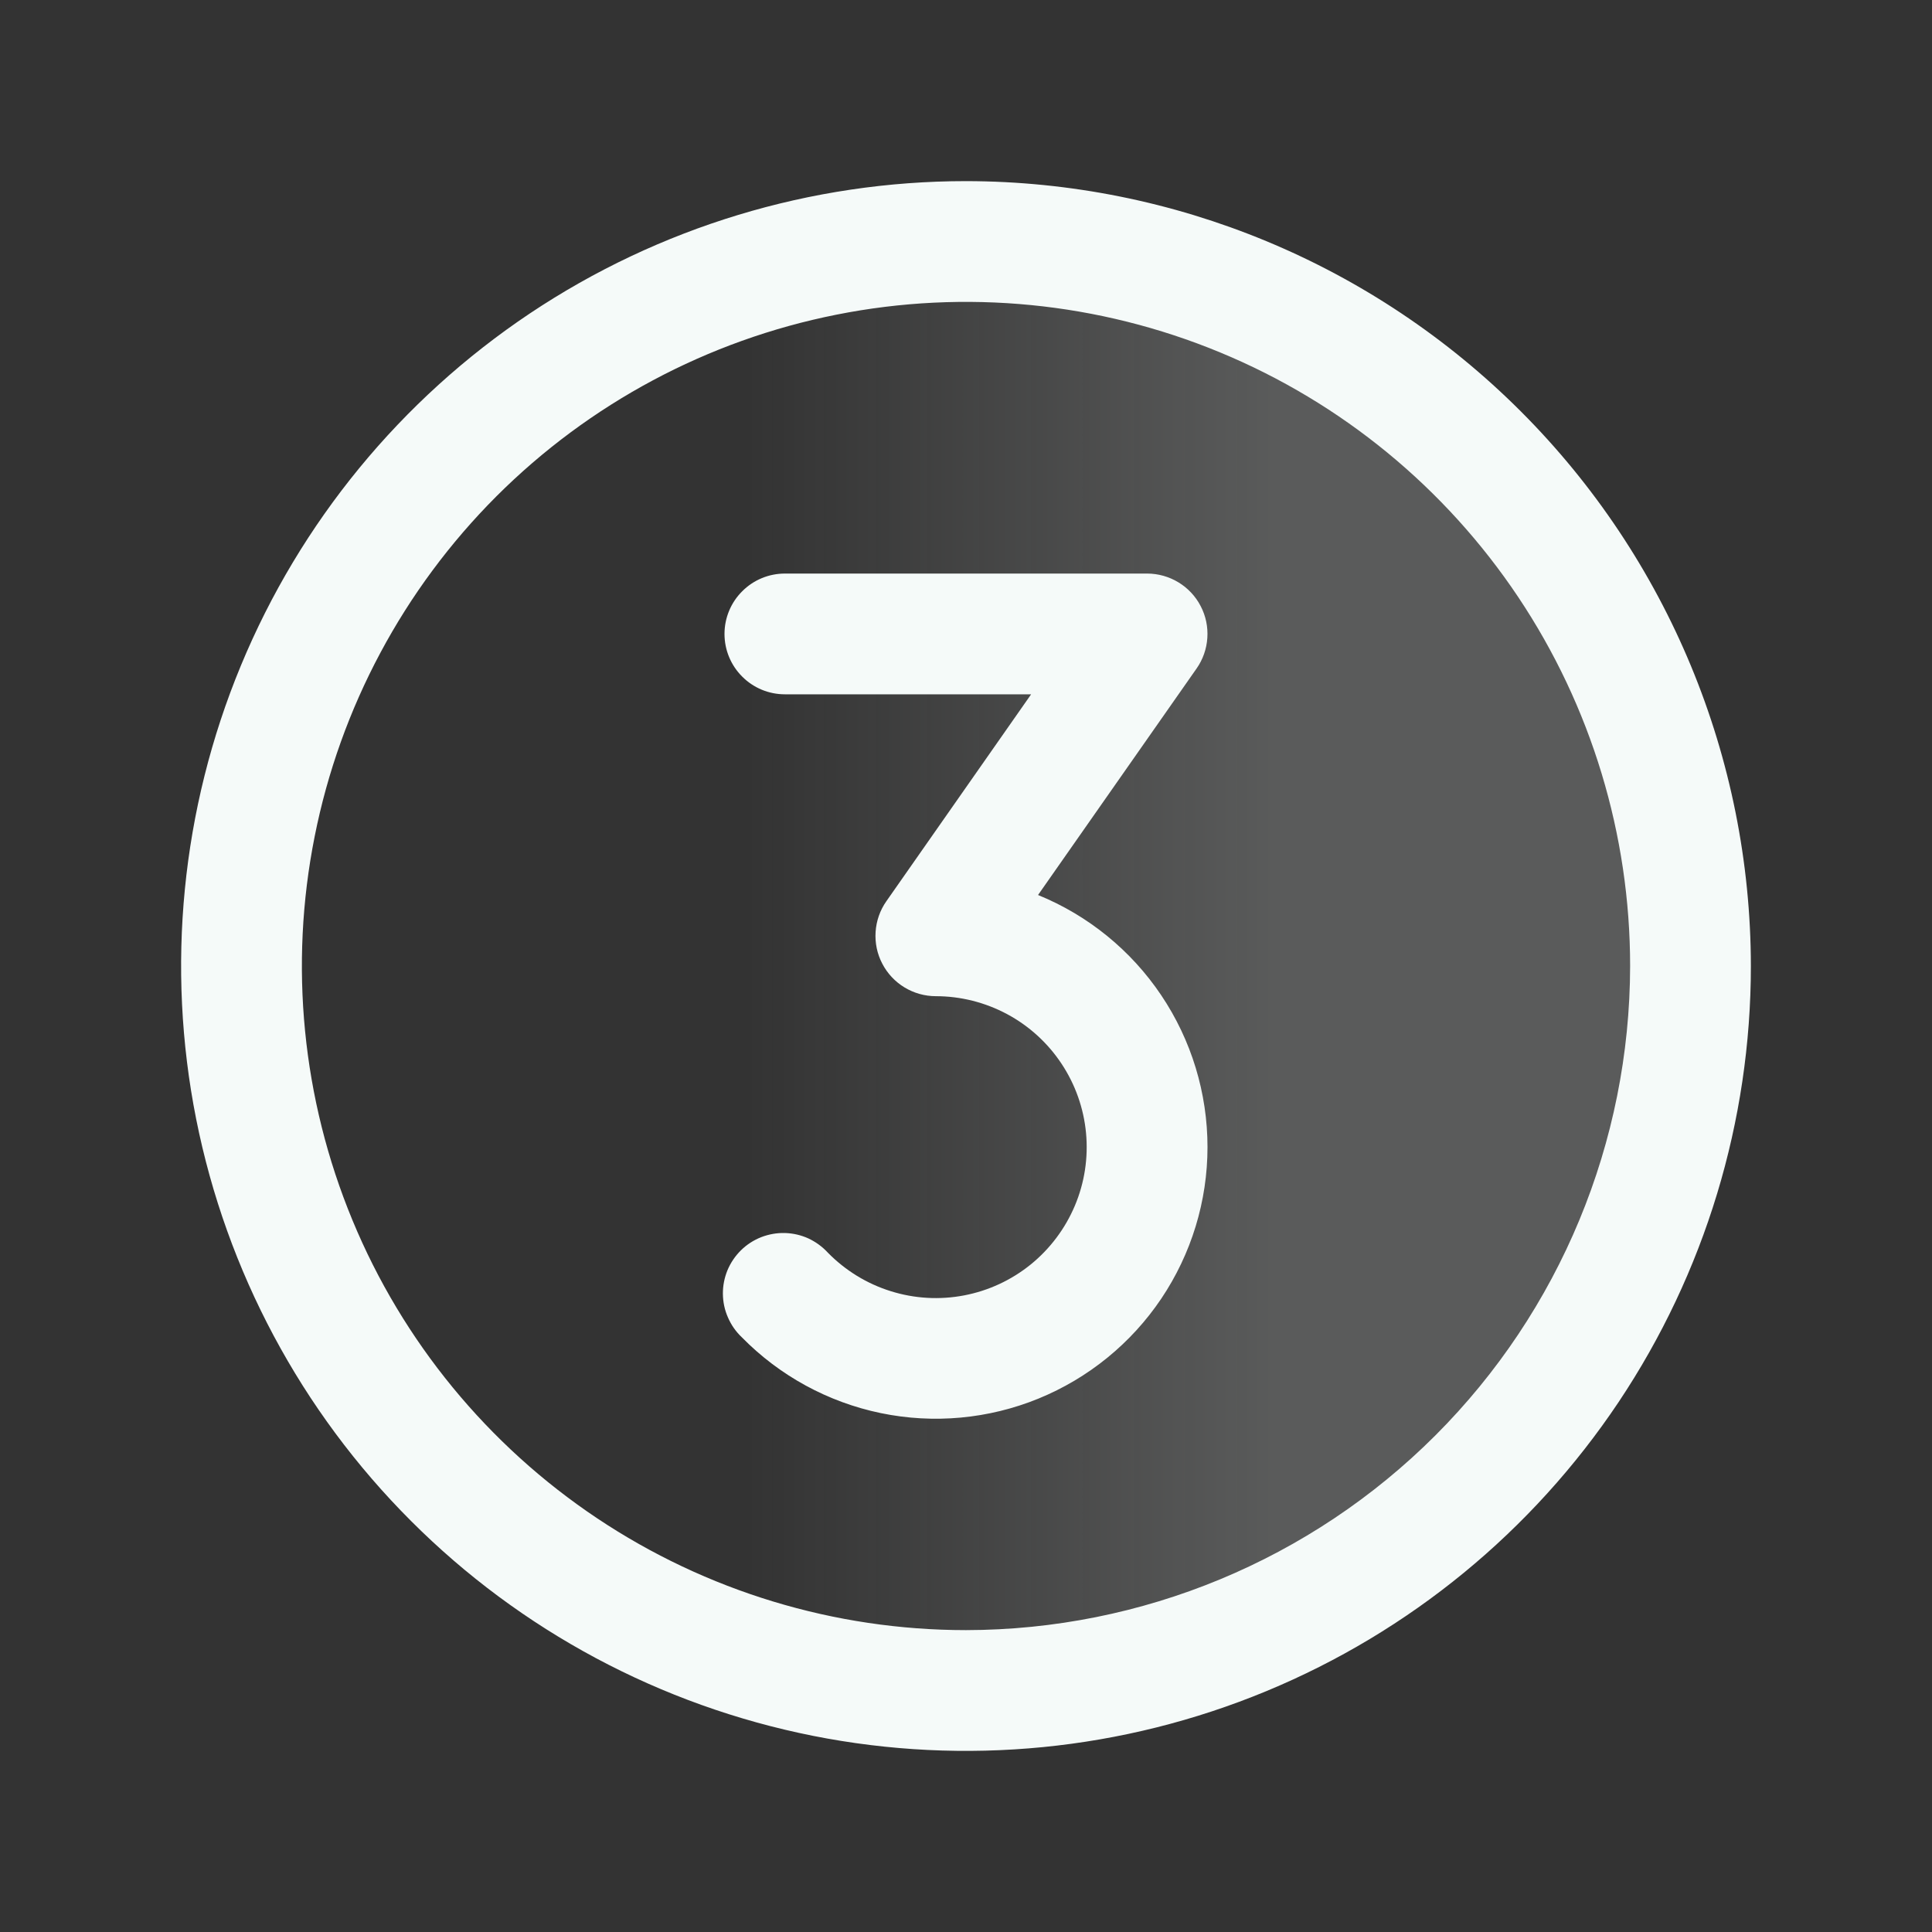 <svg width="24" height="24" viewBox="0 0 24 24" fill="none" xmlns="http://www.w3.org/2000/svg">
<rect x="0" y="0" width="24" height="24" fill="#333333" stroke="none"/>
<path opacity="0.2" d="M21 12C21 13.78 20.472 15.52 19.483 17C18.494 18.48 17.089 19.634 15.444 20.315C13.8 20.996 11.99 21.174 10.244 20.827C8.498 20.48 6.895 19.623 5.636 18.364C4.377 17.105 3.52 15.502 3.173 13.756C2.826 12.01 3.004 10.2 3.685 8.556C4.366 6.911 5.52 5.506 7 4.517C8.48 3.528 10.22 3 12 3C14.387 3 16.676 3.948 18.364 5.636C20.052 7.324 21 9.613 21 12Z" fill="url(#paint0_linear_11_178)"/>
<path d="M15 14.25C15 14.92 14.8 15.575 14.426 16.132C14.052 16.688 13.521 17.12 12.9 17.374C12.28 17.627 11.598 17.69 10.941 17.554C10.285 17.418 9.684 17.09 9.215 16.612C9.141 16.542 9.083 16.459 9.043 16.366C9.002 16.274 8.981 16.174 8.98 16.073C8.979 15.972 8.999 15.872 9.037 15.779C9.076 15.686 9.133 15.602 9.205 15.531C9.277 15.46 9.363 15.405 9.457 15.368C9.551 15.332 9.651 15.314 9.752 15.317C9.853 15.32 9.952 15.343 10.044 15.385C10.135 15.428 10.217 15.488 10.285 15.562C10.502 15.783 10.769 15.947 11.064 16.039C11.359 16.132 11.672 16.15 11.976 16.092C12.28 16.034 12.564 15.902 12.805 15.707C13.045 15.512 13.233 15.261 13.353 14.976C13.473 14.691 13.52 14.381 13.491 14.074C13.462 13.766 13.357 13.47 13.186 13.213C13.015 12.955 12.783 12.744 12.511 12.598C12.238 12.452 11.934 12.375 11.625 12.375C11.488 12.375 11.353 12.337 11.236 12.266C11.119 12.195 11.023 12.093 10.96 11.971C10.896 11.849 10.868 11.713 10.877 11.576C10.886 11.439 10.932 11.307 11.011 11.195L12.809 8.625H9.75C9.551 8.625 9.36 8.546 9.22 8.405C9.079 8.265 9 8.074 9 7.875C9 7.676 9.079 7.485 9.22 7.345C9.36 7.204 9.551 7.125 9.75 7.125H14.25C14.387 7.125 14.522 7.163 14.639 7.234C14.756 7.305 14.852 7.407 14.915 7.529C14.979 7.651 15.007 7.787 14.998 7.924C14.989 8.061 14.943 8.193 14.864 8.305L12.895 11.118C13.518 11.372 14.05 11.805 14.425 12.363C14.8 12.921 15 13.578 15 14.25ZM21.75 12C21.75 13.928 21.178 15.813 20.107 17.417C19.035 19.02 17.513 20.27 15.731 21.008C13.95 21.746 11.989 21.939 10.098 21.563C8.207 21.186 6.469 20.258 5.106 18.894C3.742 17.531 2.814 15.793 2.437 13.902C2.061 12.011 2.254 10.05 2.992 8.269C3.73 6.487 4.98 4.965 6.583 3.893C8.187 2.822 10.072 2.25 12 2.25C14.585 2.253 17.063 3.281 18.891 5.109C20.719 6.937 21.747 9.415 21.75 12ZM20.25 12C20.25 10.368 19.766 8.773 18.86 7.417C17.953 6.06 16.665 5.002 15.157 4.378C13.65 3.754 11.991 3.59 10.39 3.909C8.79 4.227 7.32 5.013 6.166 6.166C5.013 7.32 4.227 8.79 3.909 10.39C3.59 11.991 3.754 13.65 4.378 15.157C5.002 16.665 6.06 17.953 7.417 18.86C8.773 19.766 10.368 20.25 12 20.25C14.187 20.247 16.284 19.378 17.831 17.831C19.378 16.284 20.247 14.187 20.25 12Z" fill="#F5FAF9"/>
<defs>
<linearGradient id="paint0_linear_11_178" x1="9.273" y1="11.818" x2="15.819" y2="11.818" gradientUnits="userSpaceOnUse">
<stop stop-color="#F5FAF9" stop-opacity="0"/>
<stop offset="1" stop-color="#F5FAF9"/>
</linearGradient>
</defs>
</svg>
